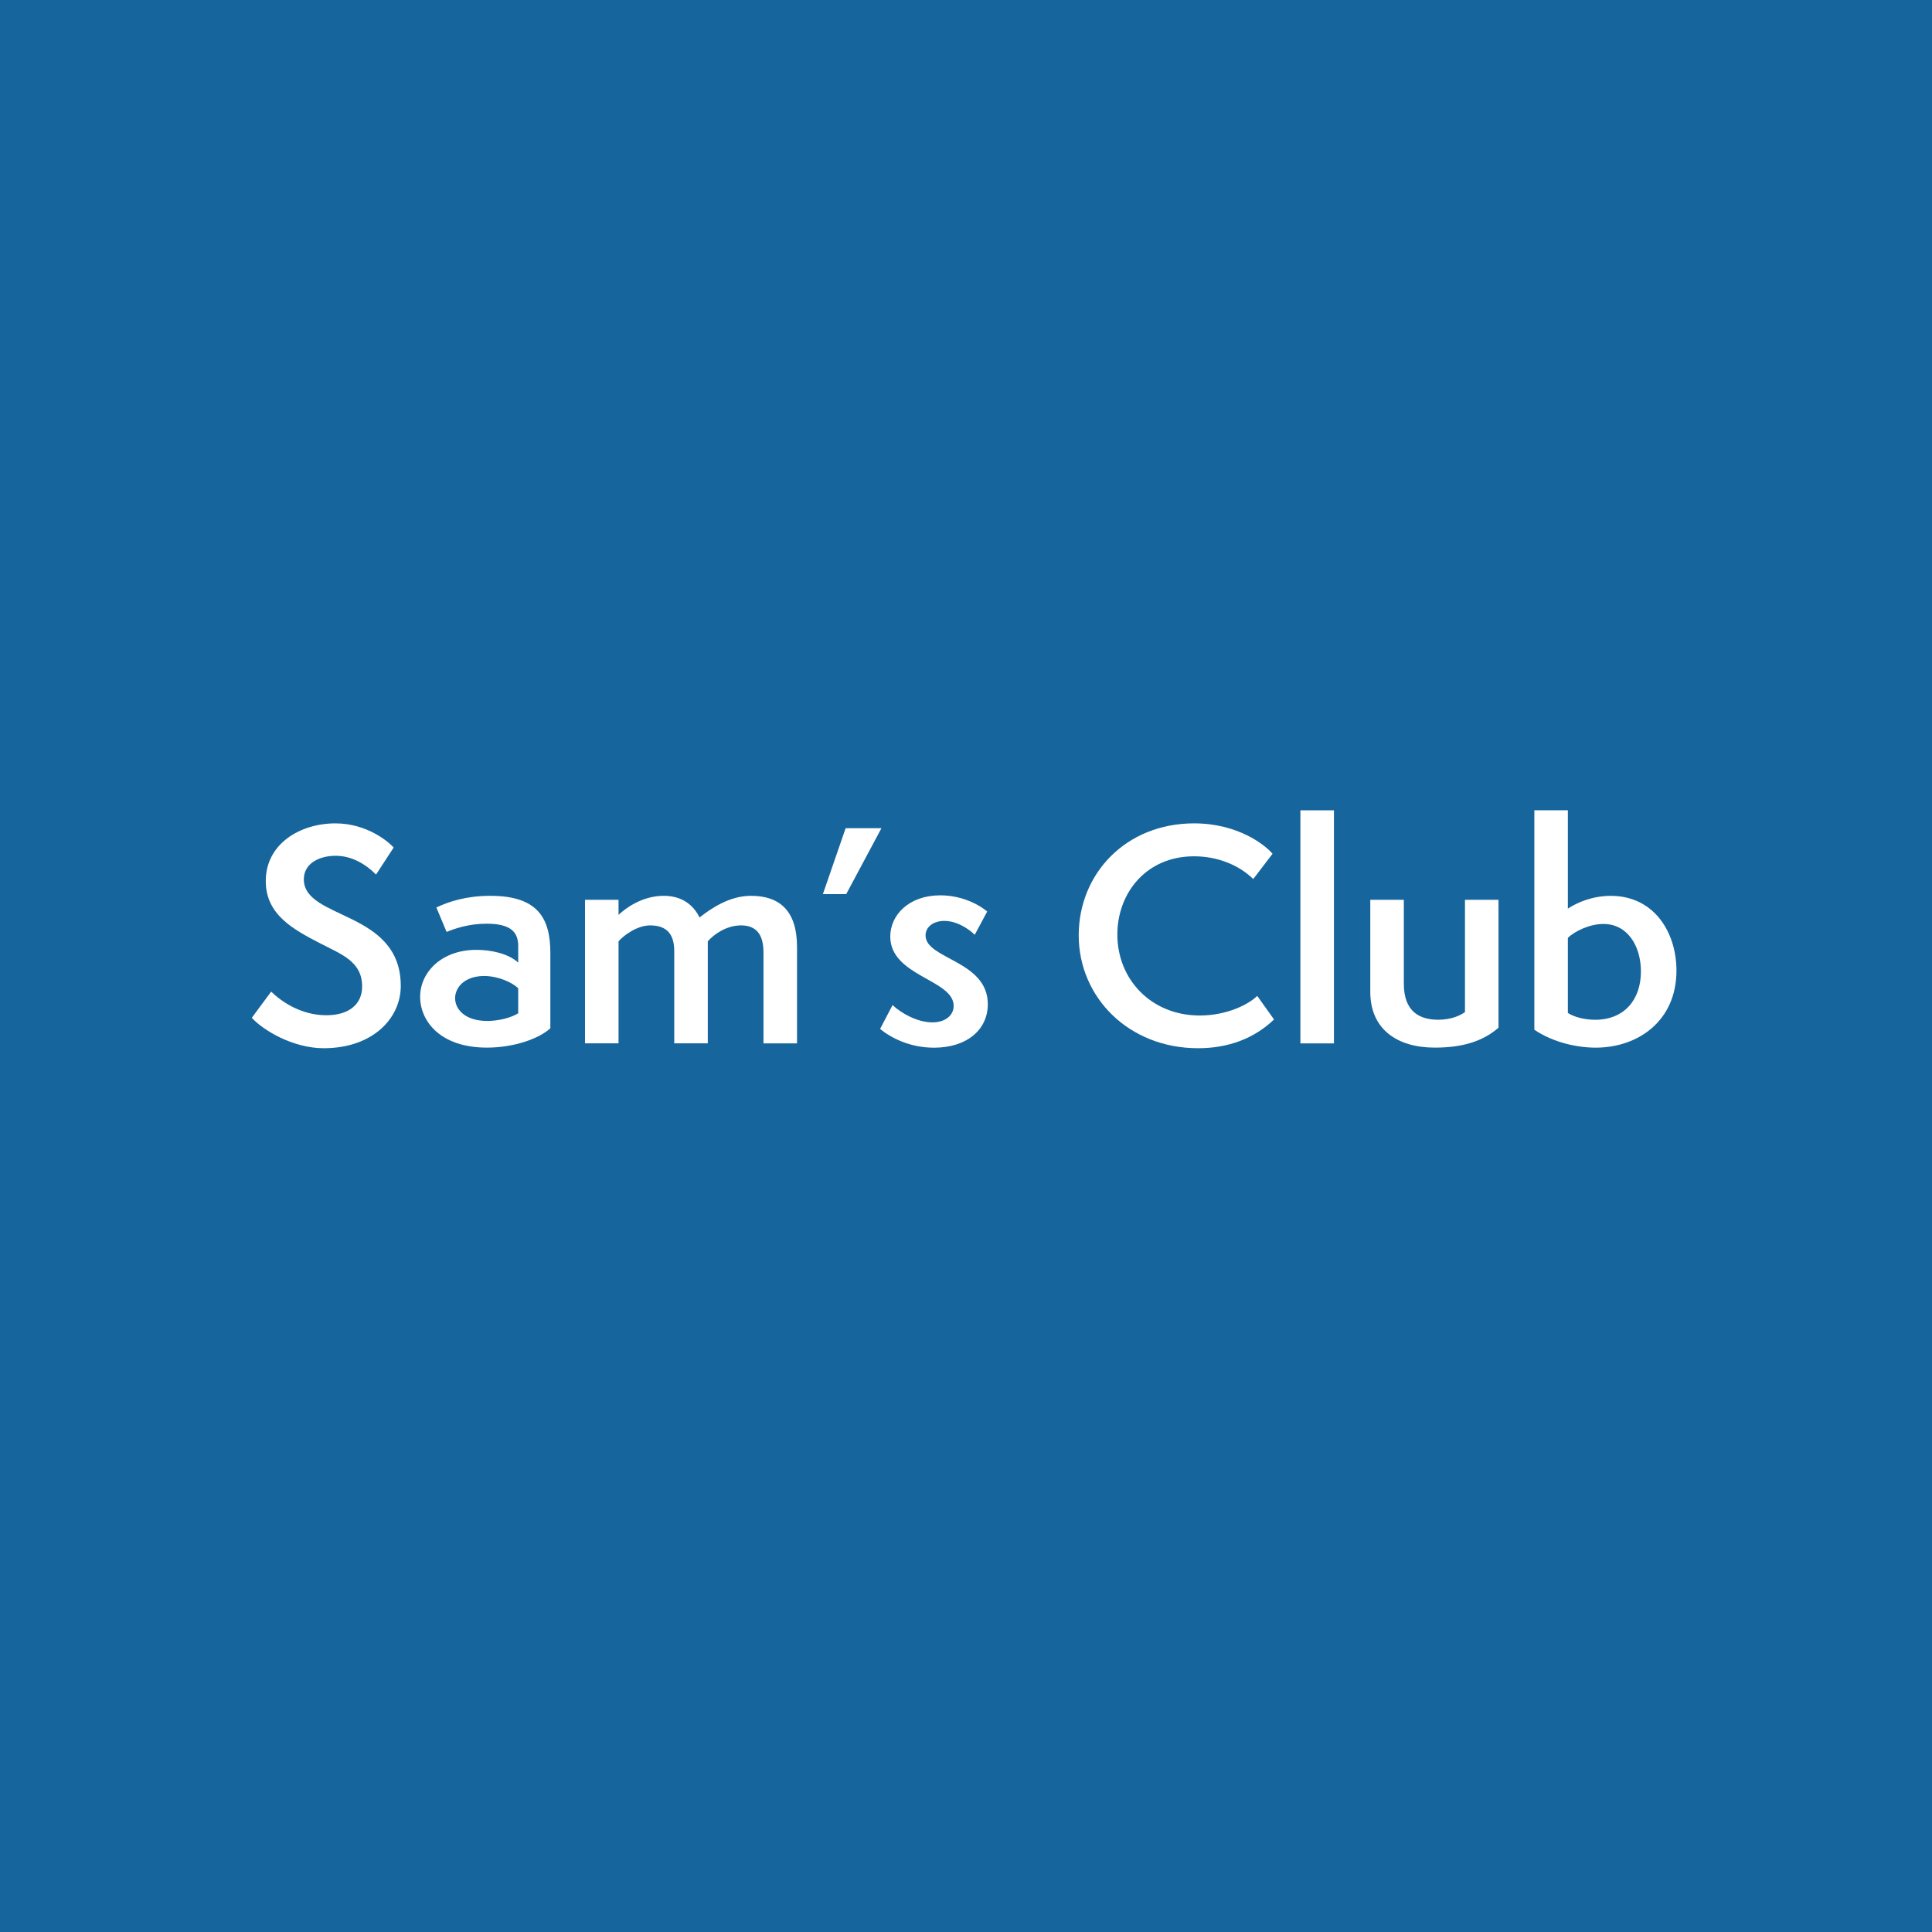 <?xml version="1.0" encoding="UTF-8"?> <svg xmlns="http://www.w3.org/2000/svg" id="Layer_2" data-name="Layer 2" viewBox="0 0 512 512"><defs><style> .cls-1 { fill: #16659c; } .cls-1, .cls-2 { stroke-width: 0px; } .cls-2 { fill: #fff; } </style></defs><g id="Inbound_Connectors_-_Data_Sources" data-name="Inbound Connectors - Data Sources"><g id="samsclub_512px__1x" data-name="samsclub_512px_@1x"><rect class="cls-1" width="512" height="512"></rect><g><path class="cls-2" d="m71.87,262.8c2.79,2.71,7.99,6.25,14.61,6.25,6.03,0,9.49-2.94,9.49-7.61,0-6.55-5.27-8.44-11-11.38-7.31-3.77-14.54-7.68-14.54-16.57,0-9.94,9.19-15.29,18.46-15.29,8.51,0,14.24,5.05,15.44,6.4l-4.67,7.16c-2.86-2.86-6.55-4.97-10.7-4.97s-8.44,1.88-8.44,6.25c0,10.77,25.69,8.14,25.69,28.25,0,8.59-7.46,16.5-20.42,16.5-8.21,0-16.12-4.82-19.06-8.06l5.12-6.93Z"></path><path class="cls-2" d="m145.84,272.51c-2.94,2.71-9.57,5.12-16.8,5.12-12.43,0-17.7-7.08-17.7-13.48s5.57-12.43,14.92-12.43c3.84,0,8.51.98,11.07,3.39v-4.44c0-3.62-1.96-5.88-8.36-5.88-4.9,0-8.59,1.36-10.62,2.18l-2.71-6.48c3.31-1.58,7.99-3.09,14.31-3.09,12.58,0,15.9,5.95,15.9,15.14v19.96Zm-8.51-10.62c-1.66-1.58-5.35-3.24-9.04-3.24-5.05,0-7.68,2.94-7.68,5.88s2.64,6.03,8.51,6.03c3.16,0,6.4-.9,8.21-2.03v-6.63Z"></path><path class="cls-2" d="m202.33,276.51v-24.11c0-4.9-2.03-7.16-5.95-7.16s-7.23,2.41-8.81,4.22v27.04h-8.89v-24.48c0-4.82-2.33-6.78-6.4-6.78-3.46,0-7.08,2.71-8.36,4.22v27.04h-8.89v-38.04h8.89v3.99c1.73-1.66,6.18-5.05,11.98-5.05s8.36,3.47,9.49,5.73c3.01-2.33,7.83-5.73,13.63-5.73,7.76,0,12.2,4.14,12.2,13.56v25.54h-8.89Z"></path><path class="cls-2" d="m218.07,236.96l6.03-17.48h9.49l-9.34,17.48h-6.18Z"></path><path class="cls-2" d="m236.53,266.34c2.26,2.18,6.63,4.6,10.55,4.6,3.46,0,5.65-1.88,5.65-4.37,0-7.01-16.8-7.83-16.8-18.38,0-5.73,4.97-10.92,13.26-10.92,6.18,0,10.77,2.86,12.43,4.29l-3.31,6.18c-.6-.68-4.07-3.69-8.06-3.69-2.86,0-4.97,1.58-4.97,3.84,0,6.33,16.5,6.63,16.5,18.23,0,6.78-5.57,11.53-14.24,11.53-6.48,0-11.45-2.64-14.31-4.97l3.31-6.33Z"></path><path class="cls-2" d="m337.62,270.18c-5.2,4.97-11.98,7.61-20.11,7.61-18.46,0-31.64-13.56-31.64-29.91s12.5-29.68,30.58-29.68c11.68,0,18.91,5.8,20.79,8.06l-5.12,6.7c-3.99-3.92-9.79-6.03-15.67-6.03-12.81,0-20.34,9.87-20.34,20.72,0,11.9,8.96,21.47,21.85,21.47,7.16,0,12.96-2.94,15.22-5.2l4.45,6.25Z"></path><path class="cls-2" d="m344.62,276.51v-61.77h8.89v61.77h-8.89Z"></path><path class="cls-2" d="m388.23,238.46h8.89v33.9c-4.37,3.77-9.87,5.27-16.88,5.27-10.02,0-17.1-4.9-17.1-14.77v-24.41h8.89v22.22c0,7.53,4.29,9.57,9.12,9.57,3.62,0,5.95-1.21,7.08-2.03v-29.76Z"></path><path class="cls-2" d="m406.61,214.73h8.89v26.07c2.49-1.66,6.55-3.39,11.38-3.39,11.45,0,17.4,9.64,17.4,19.81,0,13.33-10.17,20.42-21.39,20.42-4.9,0-11.3-1.36-16.27-4.75v-58.16Zm8.89,53.71c1.58,1.05,4.37,1.81,7.23,1.81,7.68,0,12.13-5.27,12.13-12.81,0-6.63-3.47-12.58-9.94-12.58-3.69,0-7.68,1.96-9.42,3.69v19.89Z"></path></g></g></g></svg> 